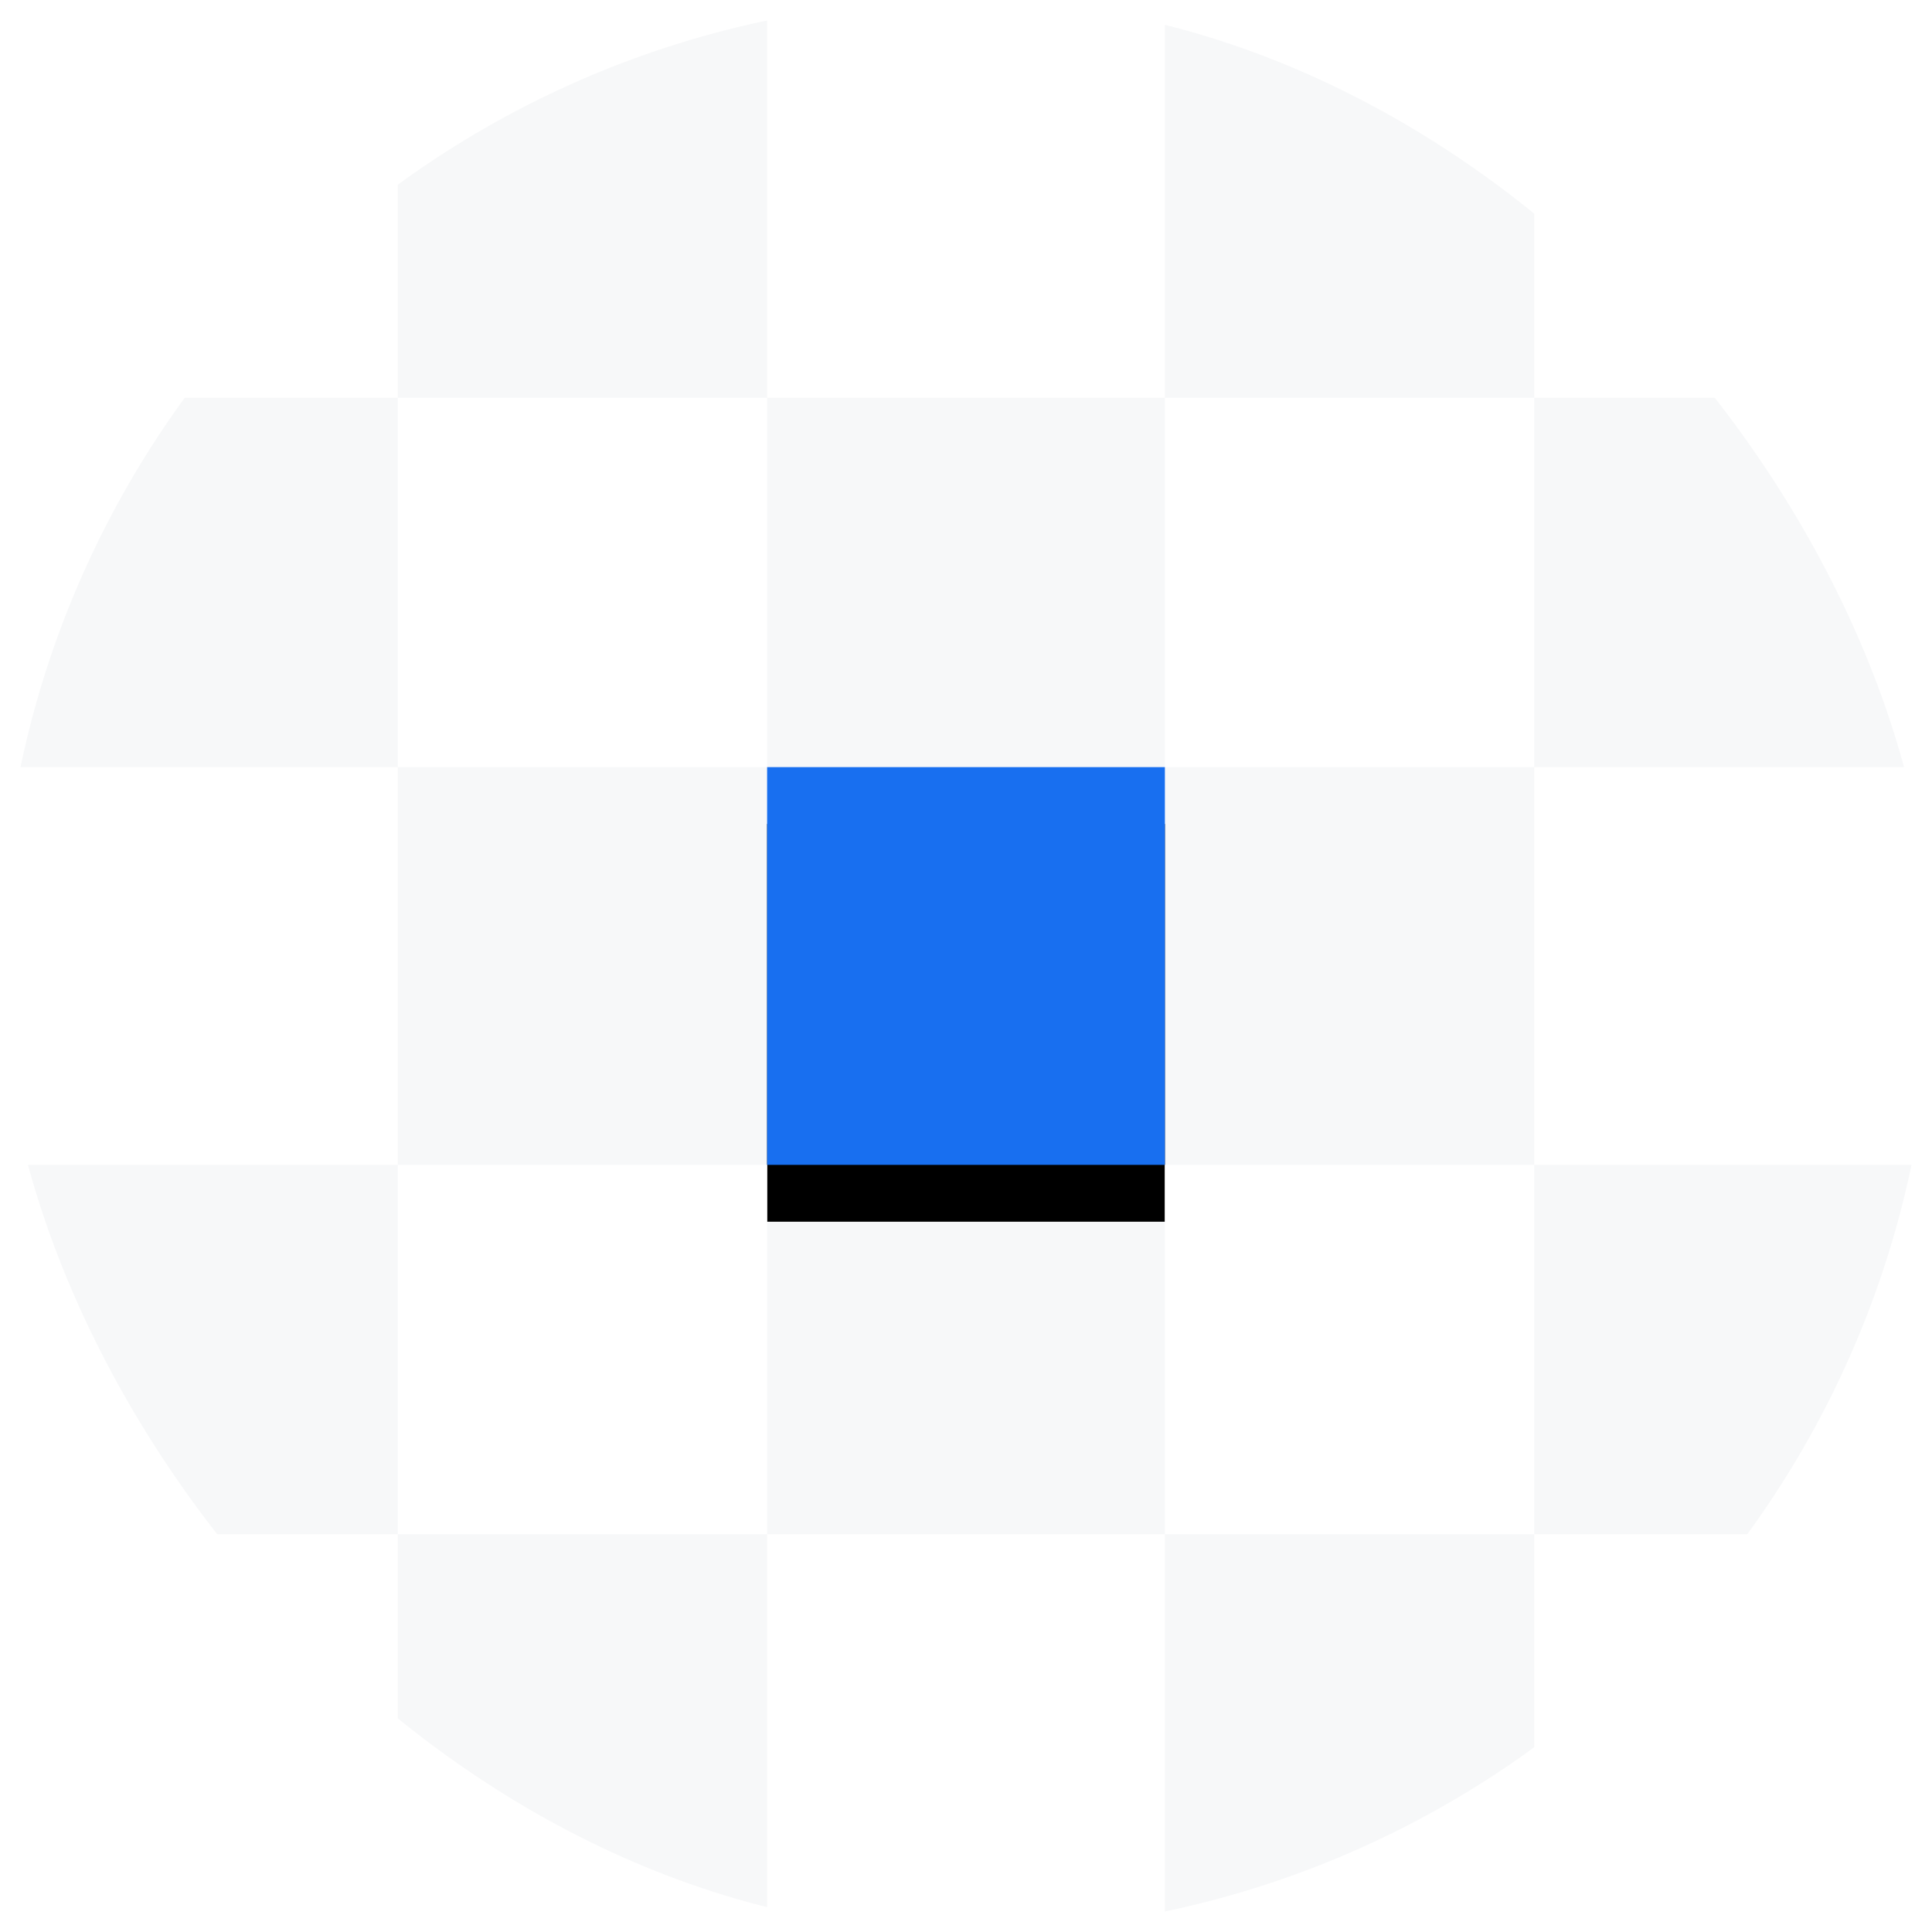<?xml version="1.0" encoding="UTF-8"?>
<svg xmlns="http://www.w3.org/2000/svg" xmlns:xlink="http://www.w3.org/1999/xlink" width="68" height="68">
  <defs>
    <path id="b" d="M27 27h14v14H27z"></path>
    <filter x="-71.4%" y="-57.1%" width="242.9%" height="242.9%" id="a">
      <feOffset dy="2" in="SourceAlpha" result="shadowOffsetOuter1"></feOffset>
      <feGaussianBlur stdDeviation="3" in="shadowOffsetOuter1" result="shadowBlurOuter1"></feGaussianBlur>
      <feColorMatrix values="0 0 0 0 0.094 0 0 0 0 0.435 0 0 0 0 0.941 0 0 0 0.7 0" in="shadowBlurOuter1"></feColorMatrix>
    </filter>
  </defs>
  <g fill="none" fill-rule="evenodd">
    <rect fill="#F7F8F9" width="68" height="68" rx="34"></rect>
    <path fill="#FFF" d="M0 0h14v14H0zm54 0h14v14H54zM14 14h13v13H14zm27 0h13v13H41z"></path>
    <use fill="#000" filter="url(#a)" xlink:href="#b"></use>
    <use fill="#186FF0" xlink:href="#b"></use>
    <path fill="#FFF" d="M27 0h14v14H27zm0 54h14v14H27zM0 27h14v14H0zm54 0h14v14H54zM41 41h13v13H41zm-27 0h13v13H14zm40 13h14v14H54zM0 54h14v14H0z"></path>
  </g>
</svg>
